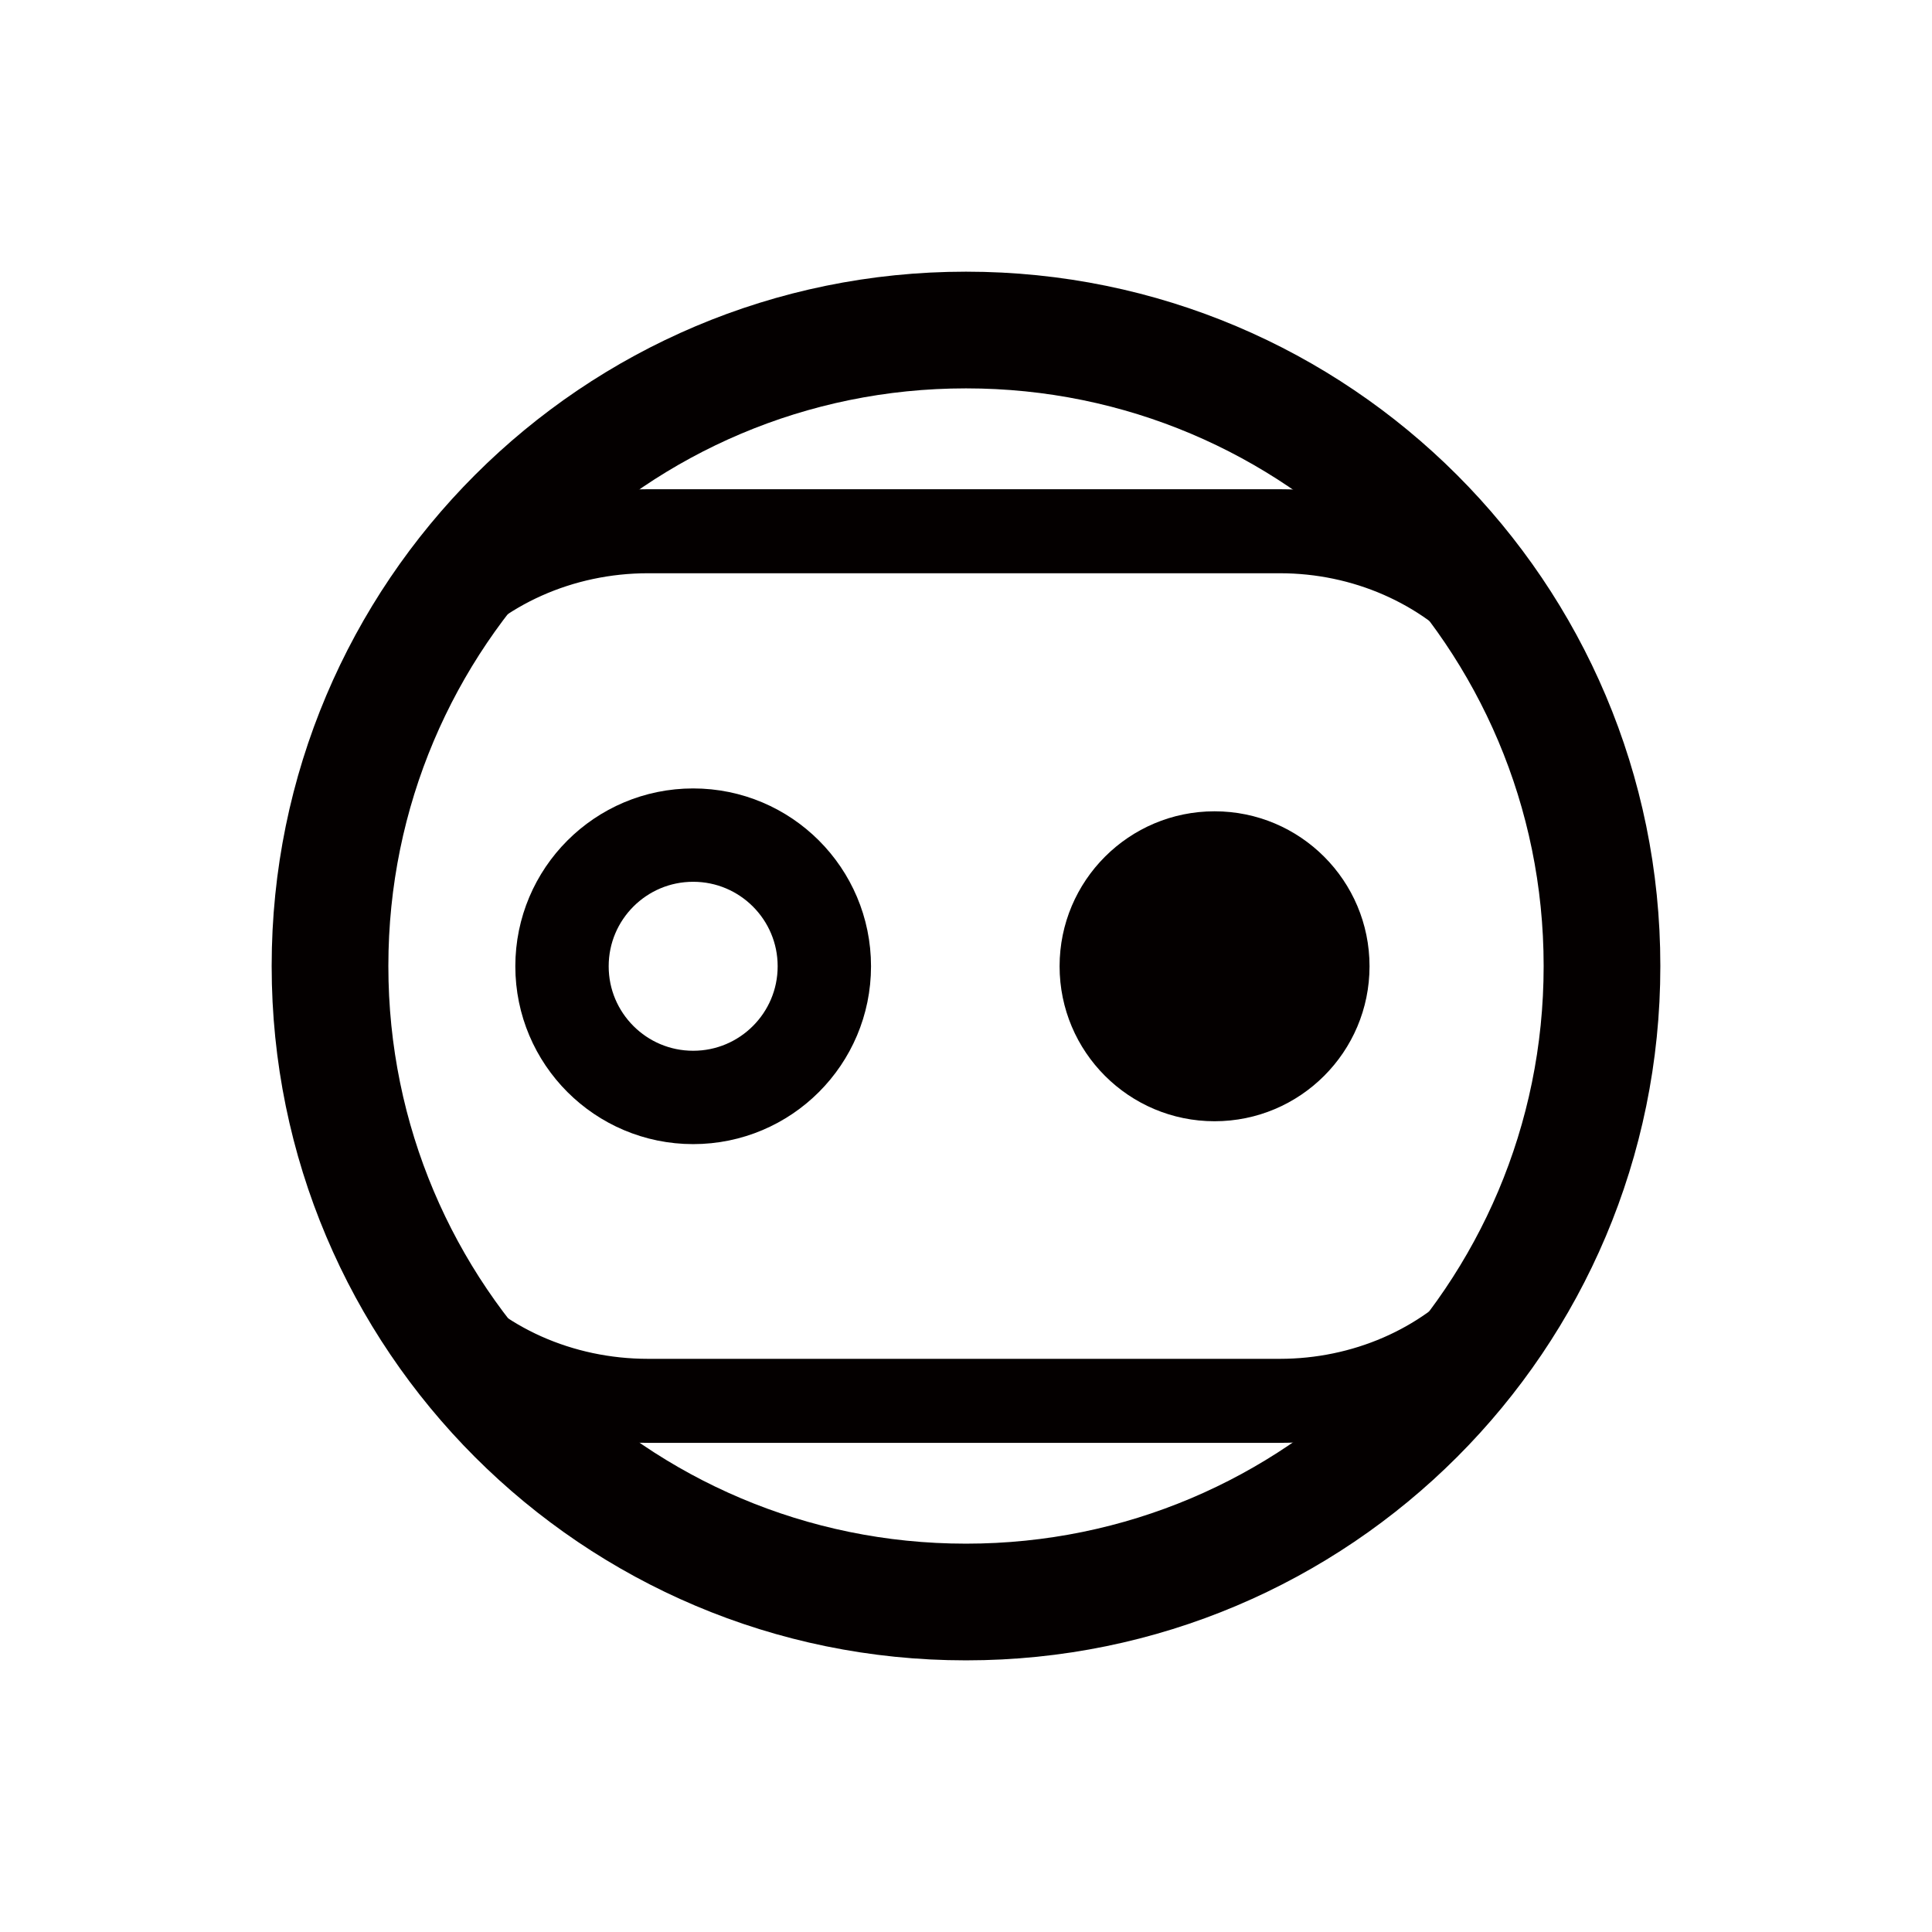 <svg fill="none" height="800" viewBox="0 0 800 800" width="800" xmlns="http://www.w3.org/2000/svg"><path d="m287.027 454.426c29.996 0 54.312-24.317 54.312-54.313s-24.316-54.312-54.312-54.312-54.313 24.316-54.313 54.312 24.317 54.313 54.313 54.313z" stroke="#040000" stroke-miterlimit="10" stroke-width="38.657"/><path d="m502.924 464.284c35.44 0 64.17-28.73 64.17-64.171 0-35.44-28.73-64.17-64.17-64.17s-64.17 28.73-64.17 64.17c0 35.441 28.73 64.171 64.17 64.171z" fill="#040000"/><g stroke="#040000"><path d="m400.098 136.658h-.193c-145.39 0-263.252 117.862-263.252 263.252v.194c0 145.39 117.862 263.251 263.252 263.251h.193c145.39 0 263.252-117.861 263.252-263.251v-.194c0-145.39-117.862-263.252-263.252-263.252z" stroke-miterlimit="10" stroke-width="48.321"/><path d="m176.664 539.08c21.648 25.9 55.665 40.976 91.616 40.976h261.706c34.791 0 67.842-14.303 89.877-39.043" stroke-linecap="round" stroke-linejoin="round" stroke-width="34.791"/><path d="m619.863 259.018c-22.035-24.547-54.893-39.043-89.877-39.043h-261.706c-35.757 0-69.775 15.076-91.616 40.976" stroke-linecap="round" stroke-linejoin="round" stroke-width="34.791"/></g></svg>